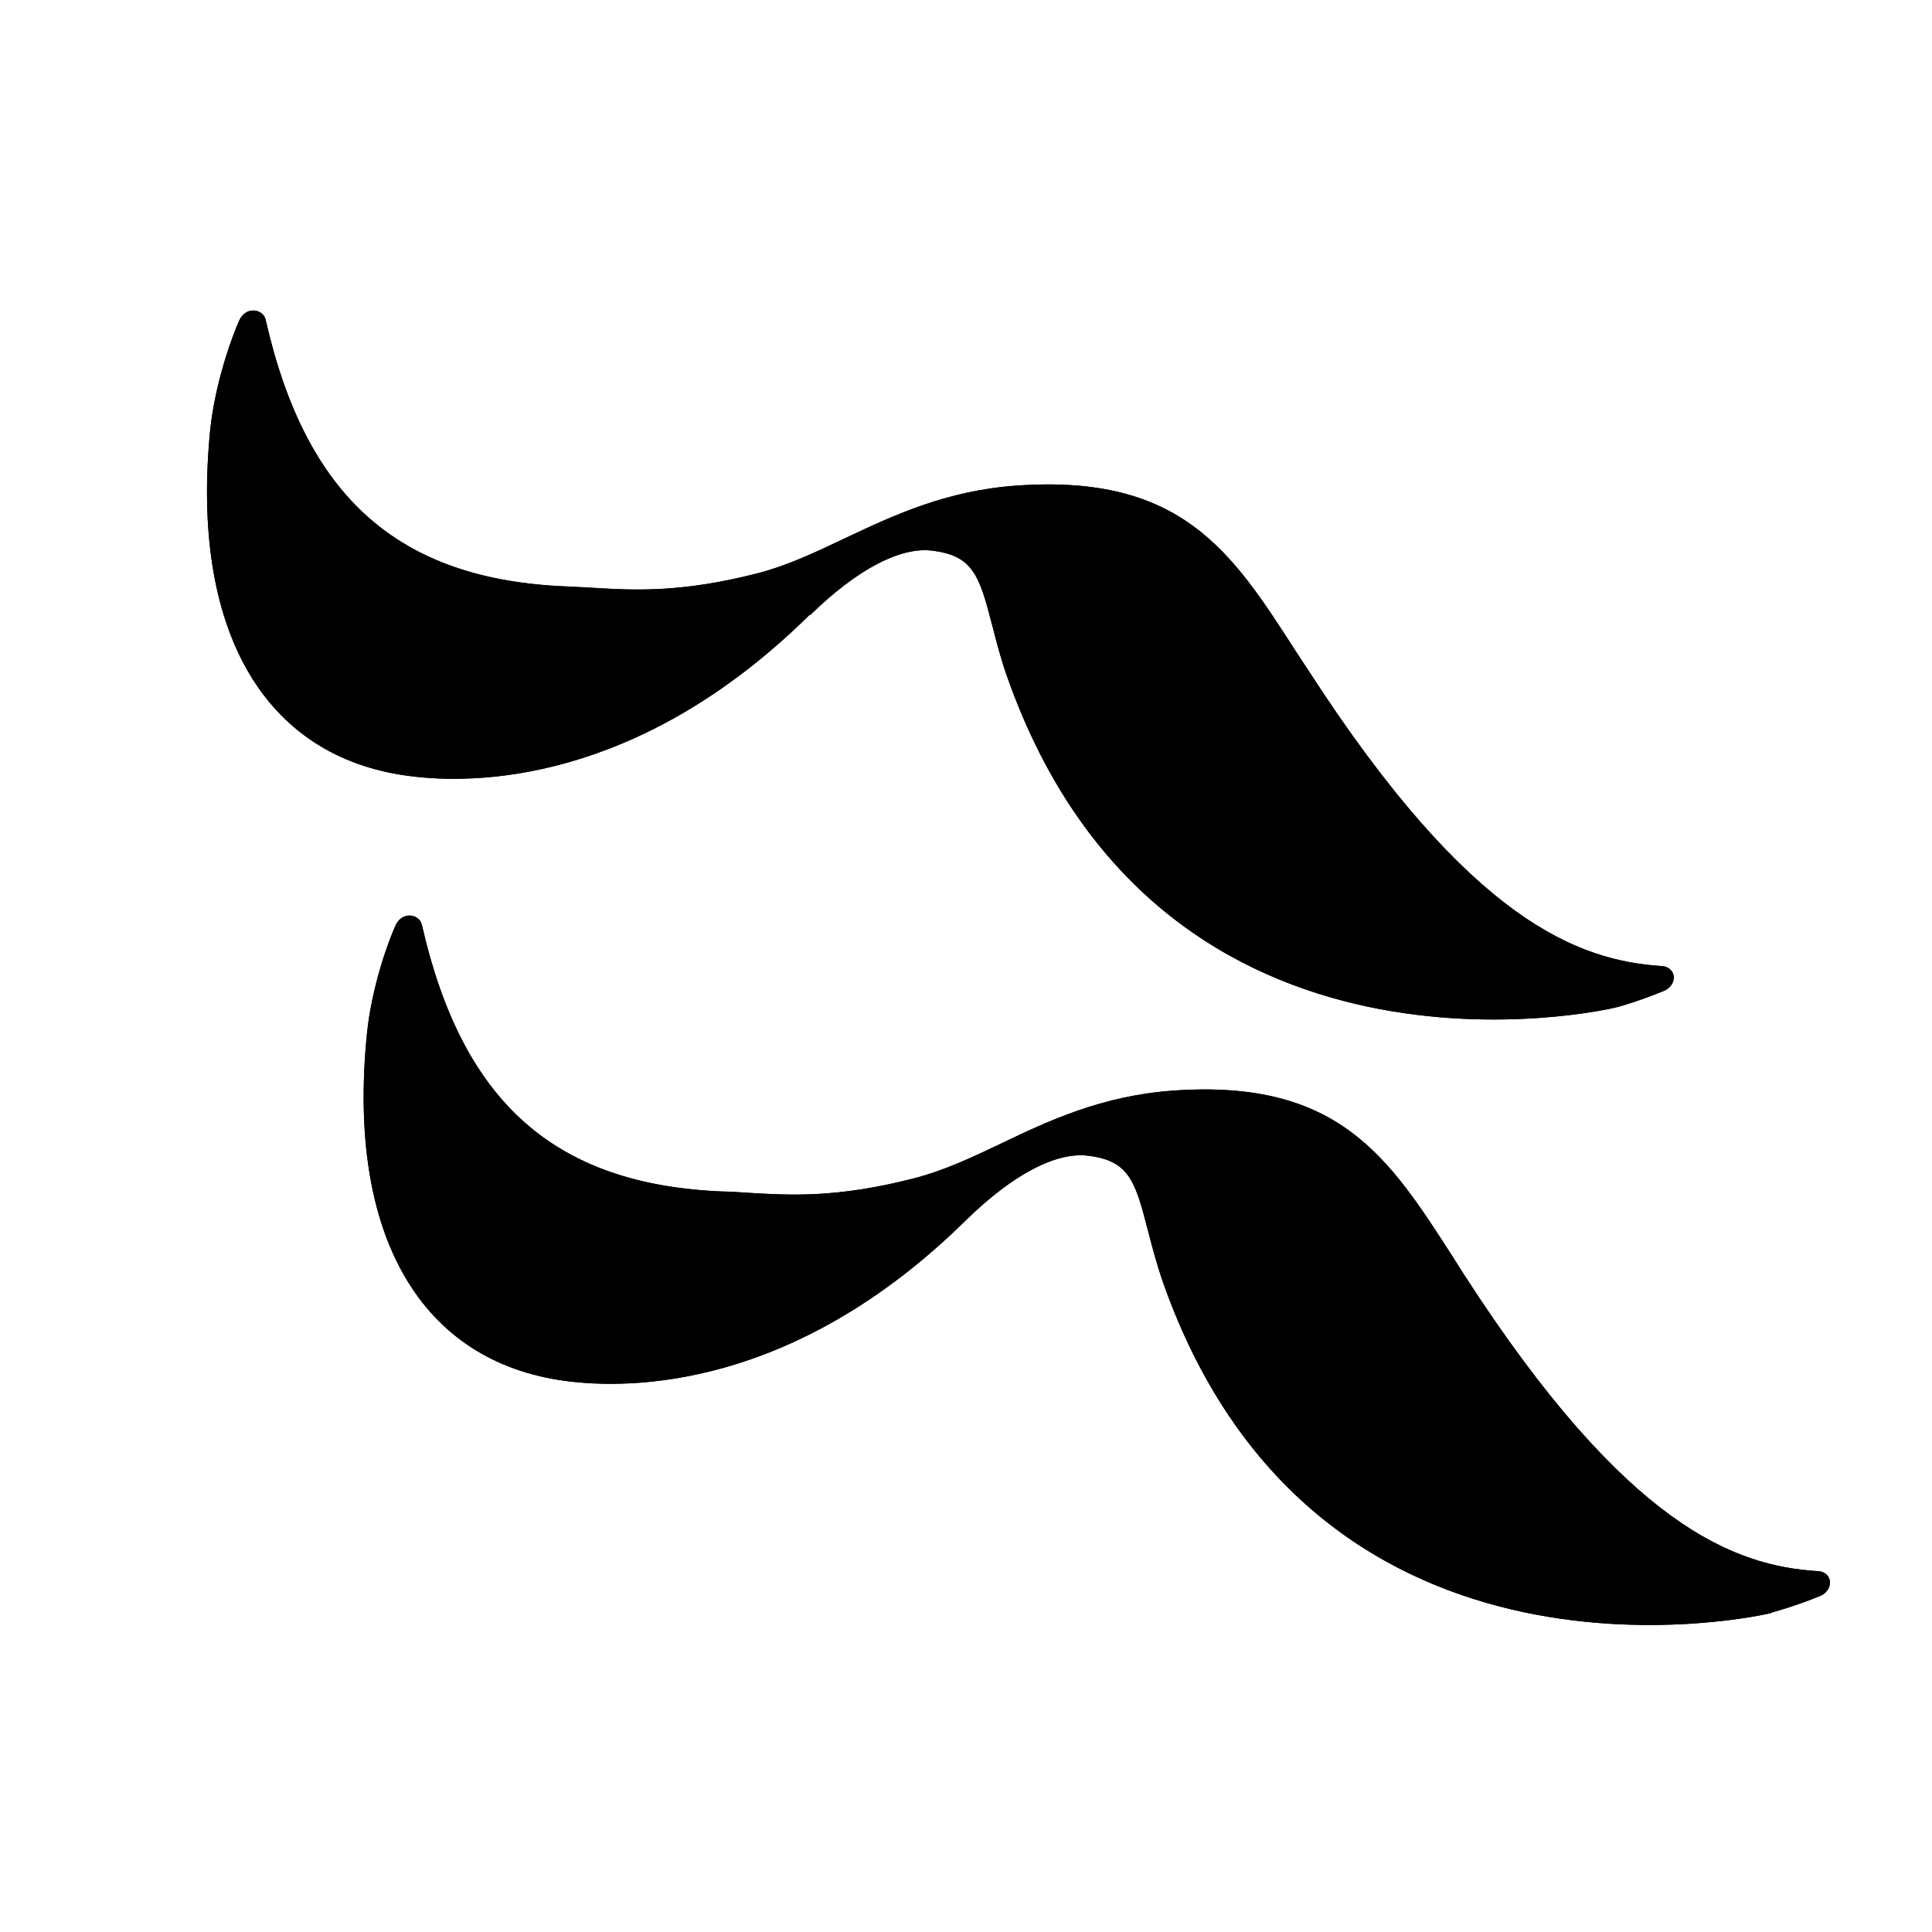 <svg xmlns="http://www.w3.org/2000/svg" fill="none" viewBox="0 0 28 28" height="28" width="28">
<path fill="black" d="M13.498 7.979C13.057 7.93 12.441 8.23 11.741 8.915H11.729C9.223 11.385 6.832 11.367 5.921 11.245C3.826 10.97 2.757 9.135 3.047 6.224C3.119 5.546 3.361 4.879 3.469 4.641C3.506 4.561 3.578 4.5 3.669 4.5C3.759 4.5 3.832 4.555 3.85 4.635C4.435 7.209 5.776 8.401 8.209 8.499C8.324 8.505 8.444 8.511 8.565 8.517L8.572 8.518C9.174 8.554 9.855 8.596 10.974 8.31C11.403 8.2 11.807 8.01 12.23 7.808L12.261 7.794C12.941 7.473 13.712 7.11 14.73 7.038C17.126 6.867 17.853 7.998 18.774 9.43L18.781 9.441L18.962 9.716C21.317 13.36 22.875 13.923 24.094 14.002C24.179 14.009 24.251 14.07 24.257 14.155C24.263 14.235 24.209 14.32 24.124 14.357C23.738 14.516 23.424 14.602 23.412 14.602C23.345 14.62 16.843 16.143 14.603 9.826C14.51 9.567 14.447 9.323 14.392 9.107C14.385 9.083 14.379 9.06 14.373 9.037C14.192 8.334 14.096 8.047 13.498 7.979ZM26.388 23.126C26.002 23.285 25.676 23.37 25.676 23.37L25.67 23.377C25.604 23.395 19.101 24.918 16.861 18.601C16.765 18.326 16.7 18.078 16.643 17.856C16.639 17.841 16.635 17.827 16.631 17.812C16.45 17.103 16.354 16.815 15.756 16.748C15.315 16.699 14.7 16.999 13.999 17.684C11.493 20.154 9.103 20.136 8.191 20.013C6.096 19.732 5.027 17.904 5.317 14.993C5.383 14.314 5.625 13.648 5.734 13.409C5.77 13.33 5.842 13.269 5.933 13.269C6.023 13.269 6.096 13.324 6.114 13.403C6.7 15.978 8.04 17.17 10.473 17.268C10.554 17.268 10.634 17.273 10.715 17.279C10.755 17.281 10.795 17.284 10.835 17.286L10.842 17.287C11.444 17.323 12.126 17.365 13.244 17.078C13.673 16.968 14.078 16.779 14.5 16.577C15.188 16.247 15.967 15.88 17 15.806C19.396 15.636 20.123 16.767 21.044 18.198L21.051 18.209L21.226 18.485C23.581 22.129 25.139 22.698 26.358 22.771C26.443 22.777 26.515 22.838 26.521 22.924C26.527 23.004 26.473 23.089 26.388 23.126Z" clip-rule="evenodd" fill-rule="evenodd"></path>
<path fill="black" d="M13.498 7.979C13.057 7.93 12.441 8.23 11.741 8.915H11.729C9.223 11.385 6.832 11.367 5.921 11.245C3.826 10.97 2.757 9.135 3.047 6.224C3.119 5.546 3.361 4.879 3.469 4.641C3.506 4.561 3.578 4.5 3.669 4.5C3.759 4.5 3.832 4.555 3.85 4.635C4.435 7.209 5.776 8.401 8.209 8.499C8.324 8.505 8.444 8.511 8.565 8.517L8.572 8.518C9.174 8.554 9.855 8.596 10.974 8.31C11.403 8.2 11.807 8.01 12.23 7.808L12.261 7.794C12.941 7.473 13.712 7.11 14.73 7.038C17.126 6.867 17.853 7.998 18.774 9.43L18.781 9.441L18.962 9.716C21.317 13.36 22.875 13.923 24.094 14.002C24.179 14.009 24.251 14.07 24.257 14.155C24.263 14.235 24.209 14.32 24.124 14.357C23.738 14.516 23.424 14.602 23.412 14.602C23.345 14.62 16.843 16.143 14.603 9.826C14.51 9.567 14.447 9.323 14.392 9.107C14.385 9.083 14.379 9.06 14.373 9.037C14.192 8.334 14.096 8.047 13.498 7.979ZM26.388 23.126C26.002 23.285 25.676 23.37 25.676 23.37L25.67 23.377C25.604 23.395 19.101 24.918 16.861 18.601C16.765 18.326 16.7 18.078 16.643 17.856C16.639 17.841 16.635 17.827 16.631 17.812C16.45 17.103 16.354 16.815 15.756 16.748C15.315 16.699 14.7 16.999 13.999 17.684C11.493 20.154 9.103 20.136 8.191 20.013C6.096 19.732 5.027 17.904 5.317 14.993C5.383 14.314 5.625 13.648 5.734 13.409C5.77 13.33 5.842 13.269 5.933 13.269C6.023 13.269 6.096 13.324 6.114 13.403C6.7 15.978 8.04 17.17 10.473 17.268C10.554 17.268 10.634 17.273 10.715 17.279C10.755 17.281 10.795 17.284 10.835 17.286L10.842 17.287C11.444 17.323 12.126 17.365 13.244 17.078C13.673 16.968 14.078 16.779 14.5 16.577C15.188 16.247 15.967 15.88 17 15.806C19.396 15.636 20.123 16.767 21.044 18.198L21.051 18.209L21.226 18.485C23.581 22.129 25.139 22.698 26.358 22.771C26.443 22.777 26.515 22.838 26.521 22.924C26.527 23.004 26.473 23.089 26.388 23.126Z" clip-rule="evenodd" fill-rule="evenodd"></path>
</svg>
